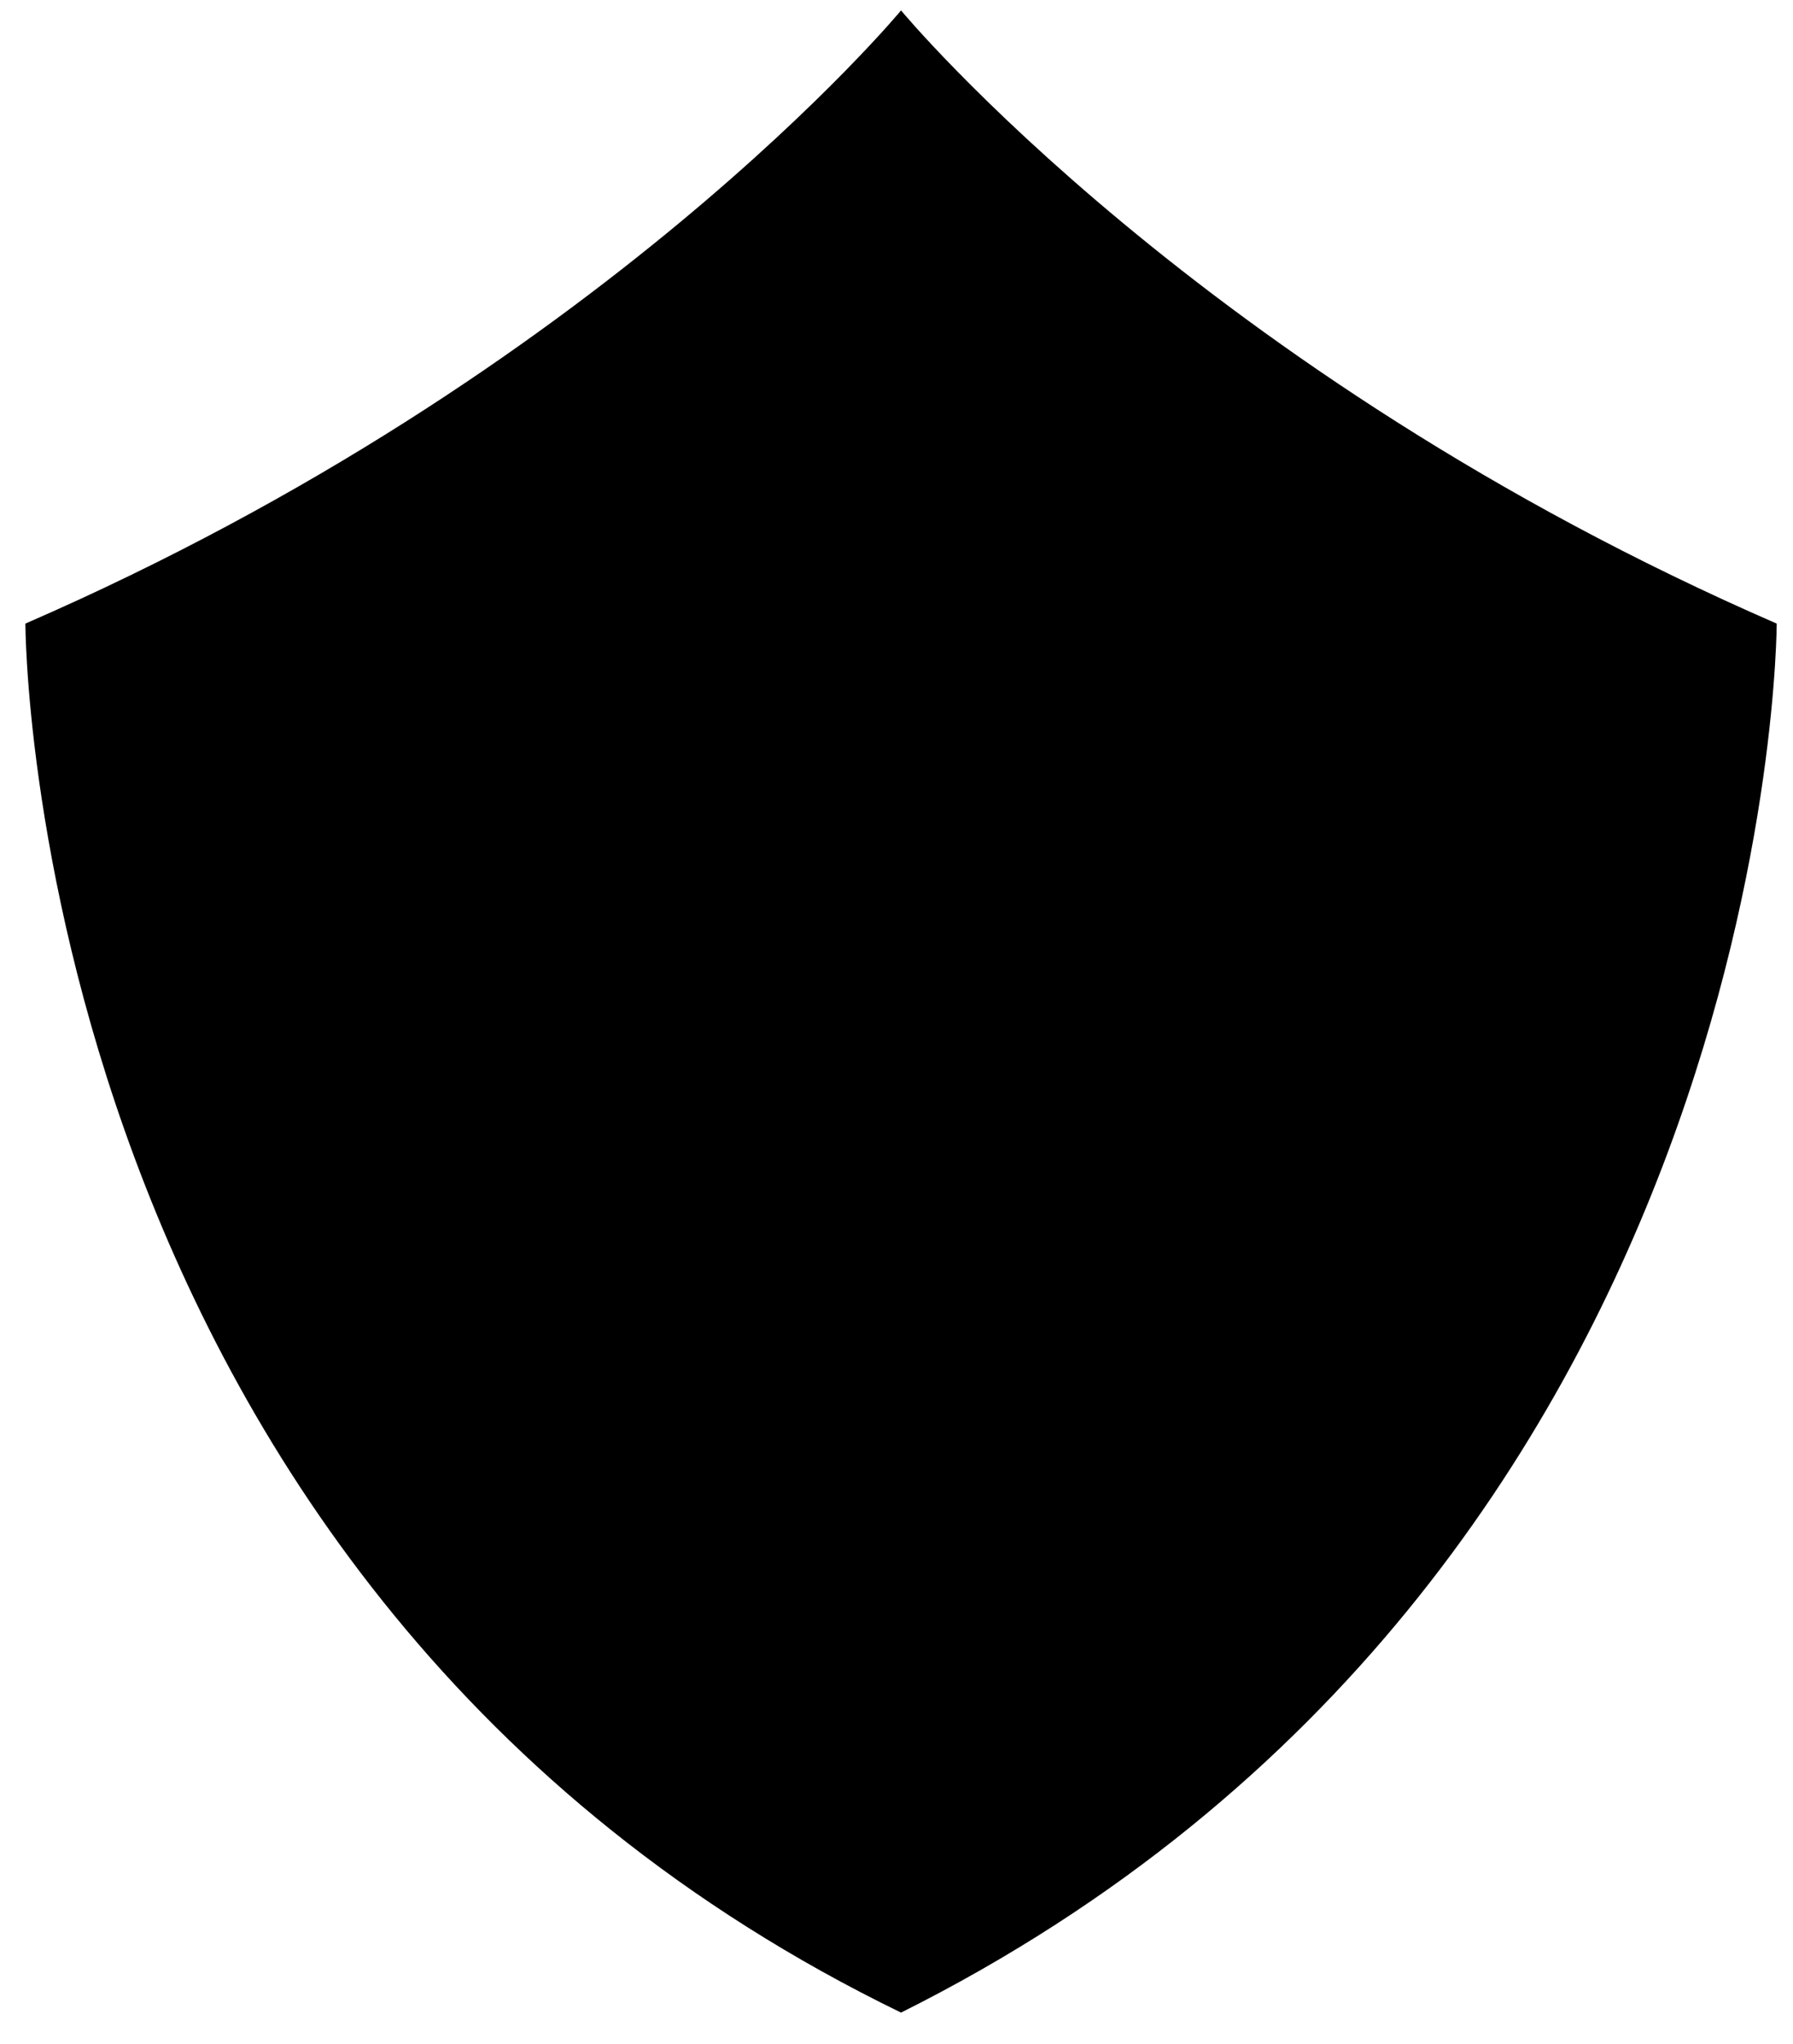 <svg width="43" height="49" viewBox="0 0 43 49" fill="none" xmlns="http://www.w3.org/2000/svg">
<path d="M0.609 14.95C0.609 14.95 0.609 38.05 21.609 48.25C42.609 37.75 42.609 14.95 42.609 14.95C28.81 8.95 21.609 0.25 21.609 0.25C21.609 0.25 14.409 8.95 0.609 14.95Z" fill="black"/>
</svg>
